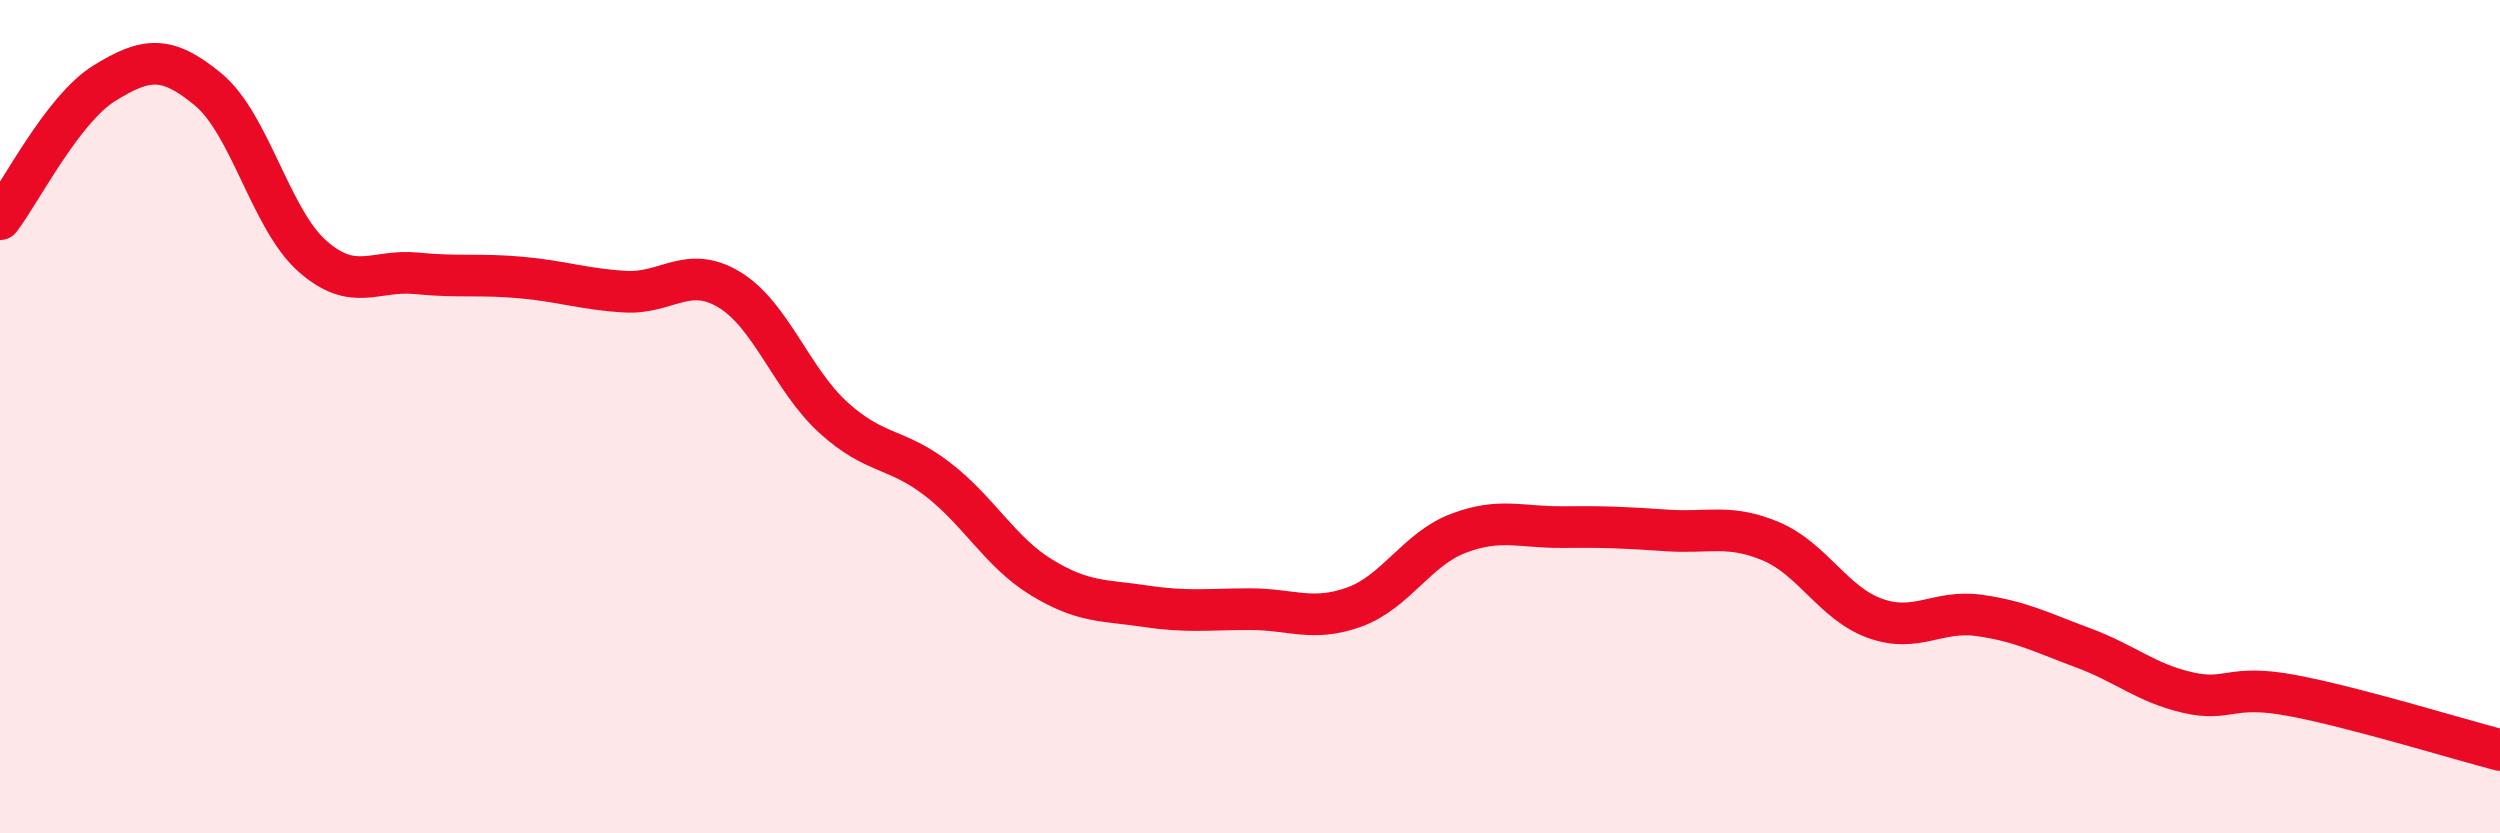 
    <svg width="60" height="20" viewBox="0 0 60 20" xmlns="http://www.w3.org/2000/svg">
      <path
        d="M 0,5.26 C 0.5,4.61 1.5,2.62 2.5,2 C 3.5,1.38 4,1.32 5,2.15 C 6,2.98 6.5,5.27 7.5,6.15 C 8.5,7.03 9,6.46 10,6.56 C 11,6.66 11.5,6.57 12.5,6.66 C 13.5,6.75 14,6.94 15,7 C 16,7.06 16.5,6.35 17.5,6.95 C 18.5,7.55 19,9.11 20,10.02 C 21,10.93 21.5,10.73 22.5,11.5 C 23.5,12.27 24,13.25 25,13.86 C 26,14.47 26.5,14.4 27.5,14.55 C 28.5,14.7 29,14.62 30,14.62 C 31,14.62 31.5,14.93 32.5,14.57 C 33.5,14.21 34,13.18 35,12.8 C 36,12.42 36.5,12.66 37.5,12.65 C 38.5,12.64 39,12.66 40,12.73 C 41,12.8 41.5,12.57 42.5,12.99 C 43.5,13.41 44,14.48 45,14.84 C 46,15.2 46.5,14.63 47.5,14.77 C 48.5,14.91 49,15.18 50,15.55 C 51,15.92 51.5,16.39 52.5,16.62 C 53.5,16.85 53.5,16.41 55,16.69 C 56.5,16.97 59,17.74 60,18L60 20L0 20Z"
        fill="#EB0A25"
        opacity="0.1"
        stroke-linecap="round"
        stroke-linejoin="round"
      />
      <path
        d="M 0,5.26 C 0.5,4.61 1.5,2.62 2.5,2 C 3.5,1.38 4,1.32 5,2.15 C 6,2.98 6.5,5.27 7.5,6.15 C 8.5,7.03 9,6.46 10,6.56 C 11,6.66 11.5,6.57 12.5,6.66 C 13.5,6.75 14,6.94 15,7 C 16,7.06 16.5,6.35 17.5,6.95 C 18.5,7.55 19,9.11 20,10.02 C 21,10.93 21.5,10.73 22.5,11.5 C 23.5,12.27 24,13.25 25,13.86 C 26,14.47 26.5,14.4 27.5,14.55 C 28.5,14.7 29,14.62 30,14.62 C 31,14.62 31.5,14.93 32.5,14.57 C 33.5,14.21 34,13.18 35,12.8 C 36,12.42 36.5,12.66 37.5,12.65 C 38.5,12.64 39,12.66 40,12.73 C 41,12.8 41.5,12.57 42.5,12.99 C 43.5,13.41 44,14.48 45,14.84 C 46,15.2 46.5,14.63 47.5,14.77 C 48.5,14.91 49,15.18 50,15.55 C 51,15.92 51.5,16.39 52.5,16.62 C 53.5,16.85 53.5,16.41 55,16.69 C 56.5,16.97 59,17.74 60,18"
        stroke="#EB0A25"
        stroke-width="1"
        fill="none"
        stroke-linecap="round"
        stroke-linejoin="round"
      />
    </svg>
  